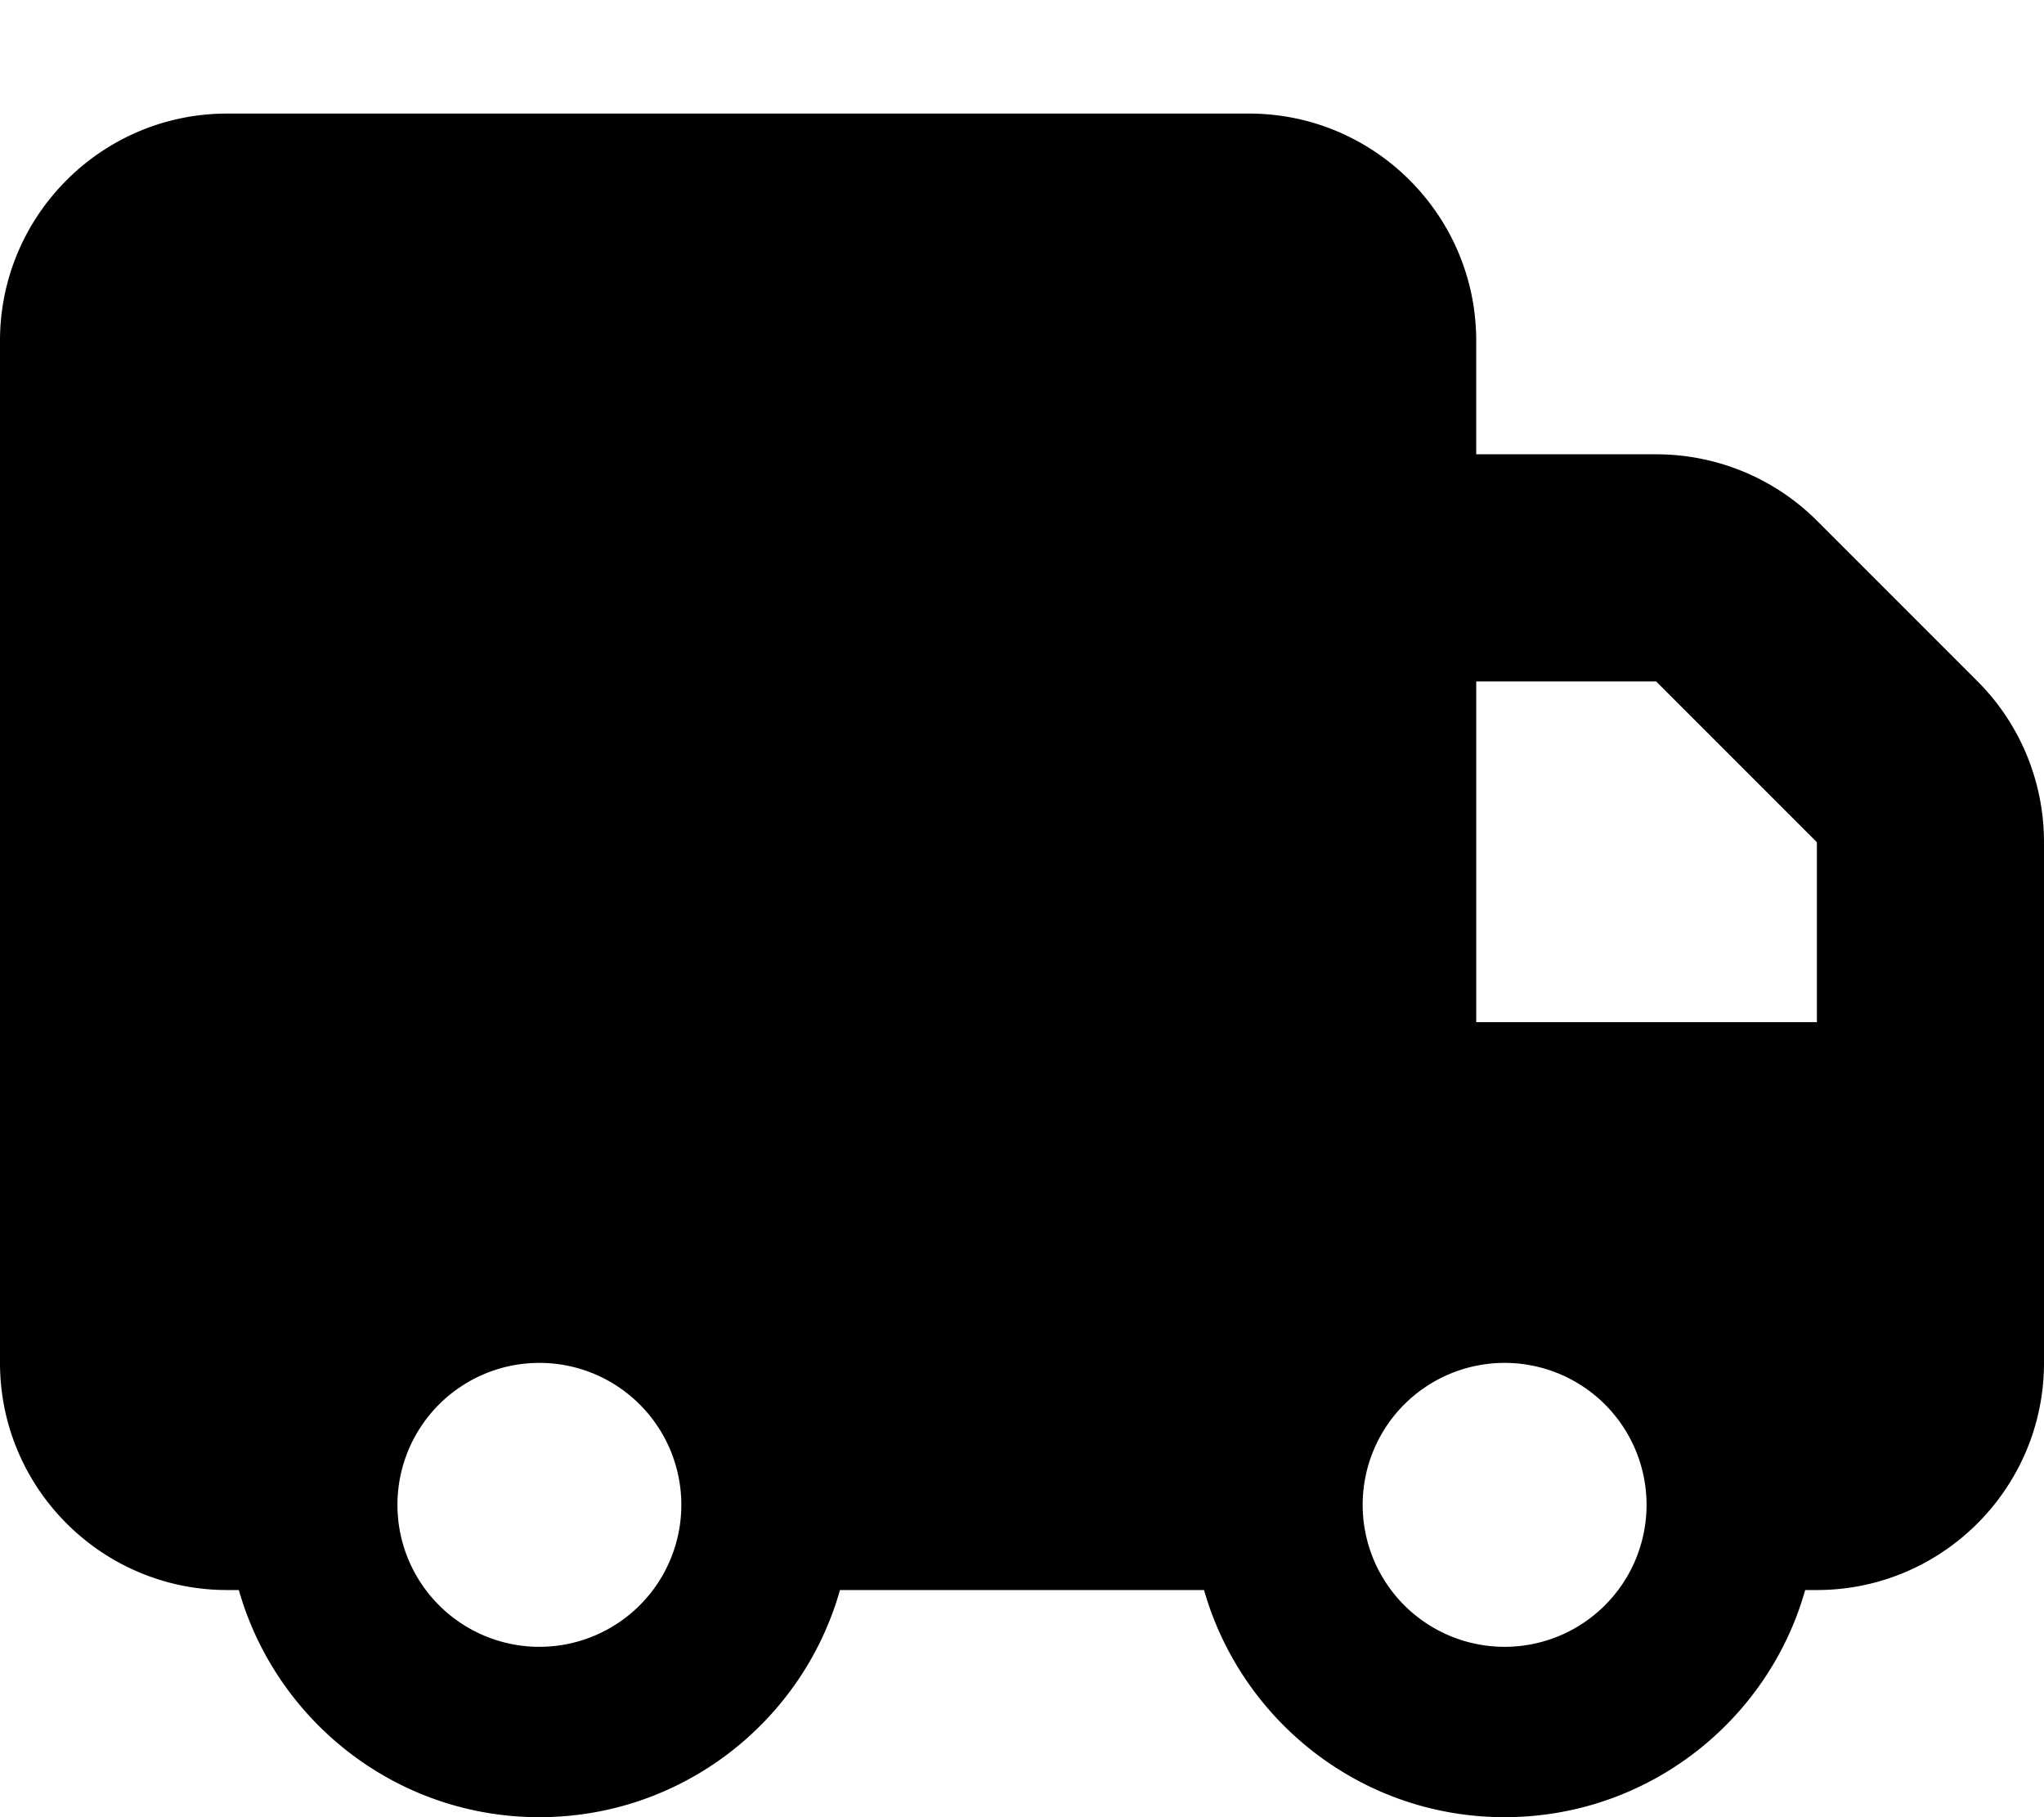 <svg xmlns="http://www.w3.org/2000/svg" viewBox="0 0 576 512"><!--! Font Awesome Free 7.0.0 by @fontawesome - https://fontawesome.com License - https://fontawesome.com/license/free (Icons: CC BY 4.0, Fonts: SIL OFL 1.1, Code: MIT License) Copyright 2025 Fonticons, Inc. --><path fill="currentColor" d="M0 96C0 60.7 28.7 32 64 32l288 0c35.3 0 64 28.7 64 64l0 32 50.7 0c17 0 33.3 6.7 45.3 18.7L557.3 192c12 12 18.7 28.3 18.7 45.3L576 384c0 35.3-28.7 64-64 64l-3.3 0c-10.4 36.9-44.4 64-84.7 64s-74.2-27.1-84.7-64l-102.6 0c-10.4 36.9-44.4 64-84.7 64s-74.2-27.1-84.7-64L64 448c-35.3 0-64-28.7-64-64L0 96zM512 288l0-50.7-45.3-45.3-50.7 0 0 96 96 0zM192 424a40 40 0 1 0 -80 0 40 40 0 1 0 80 0zm232 40a40 40 0 1 0 0-80 40 40 0 1 0 0 80z"/></svg>